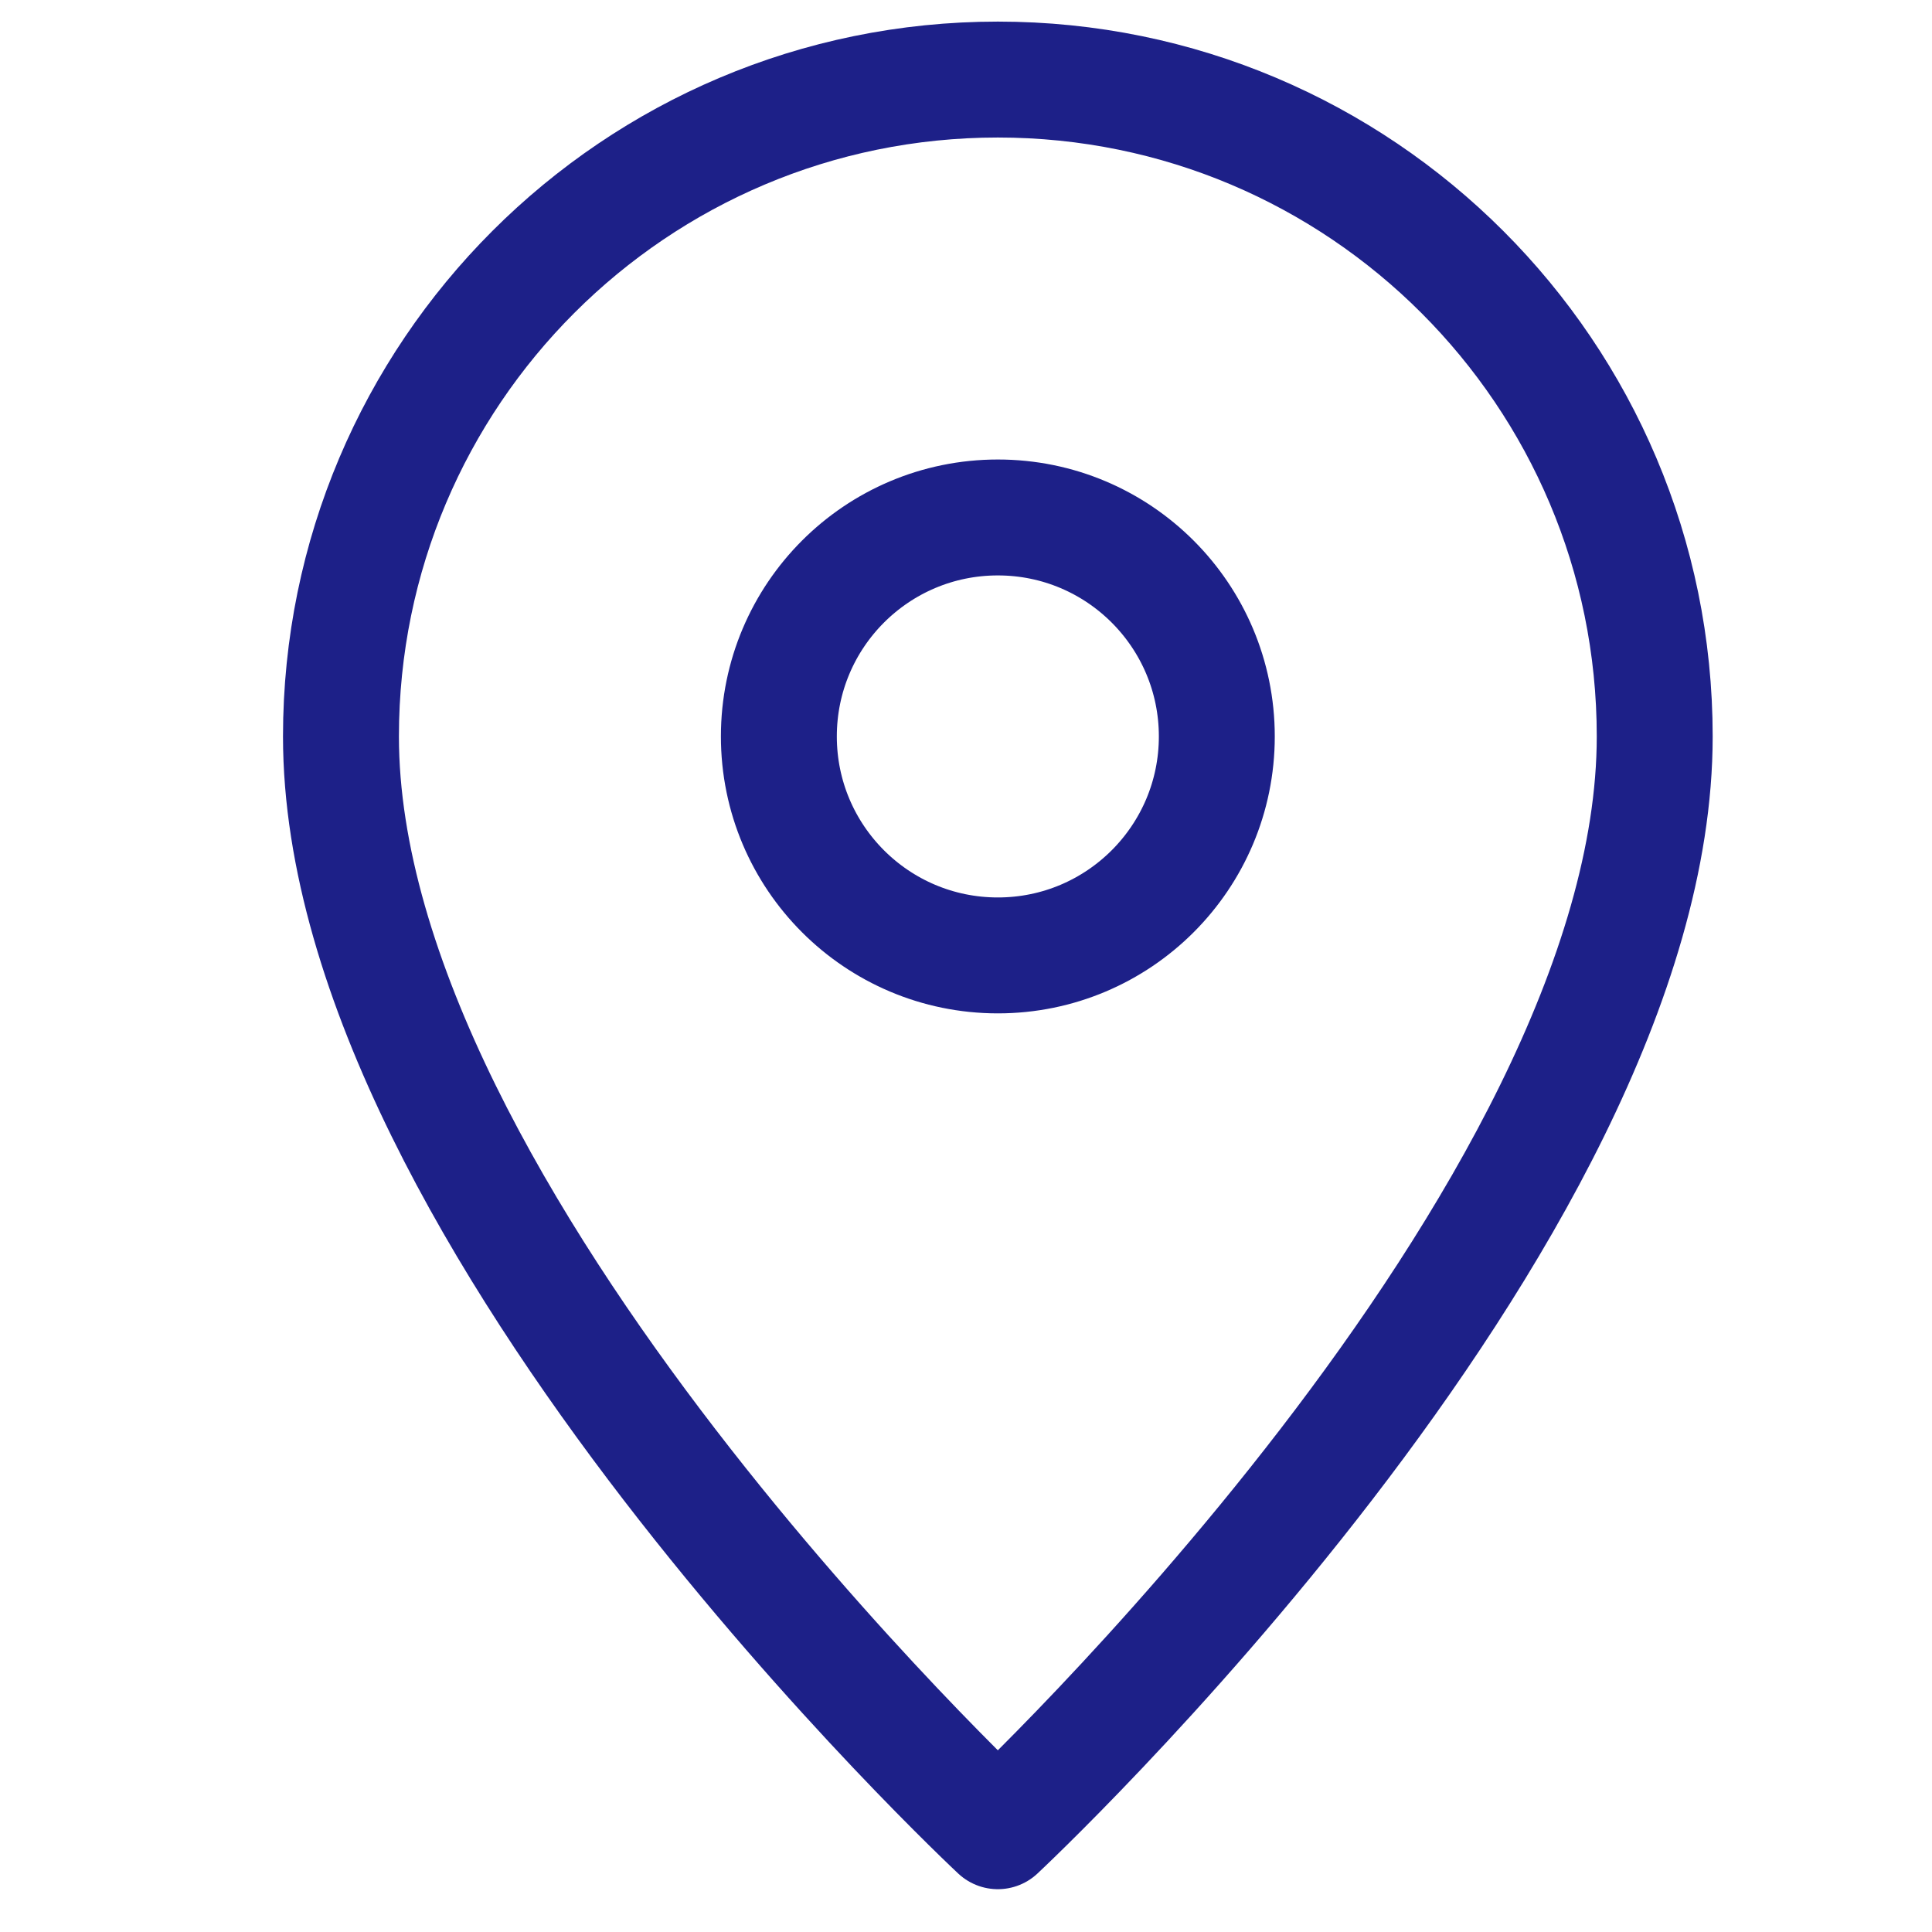 <?xml version="1.0" encoding="UTF-8"?><svg id="b" xmlns="http://www.w3.org/2000/svg" viewBox="0 0 50 50"><defs><style>.e{stroke:#1d2088;stroke-linejoin:round;stroke-width:3px;}.e,.f{fill:none;}.f{stroke-width:0px;}</style></defs><g id="c"><rect class="f" width="50" height="50"/></g><g id="d"><path class="e" d="M25.824,2.059c-9.389,0-17,7.611-17,17,0,12.467,17,28.333,17,28.333,0,0,17-15.867,17-28.333,0-9.389-7.611-17-17-17ZM25.824,24.726c-3.13,0-5.667-2.537-5.667-5.667s2.537-5.667,5.667-5.667,5.667,2.537,5.667,5.667-2.537,5.667-5.667,5.667Z"/></g></svg>